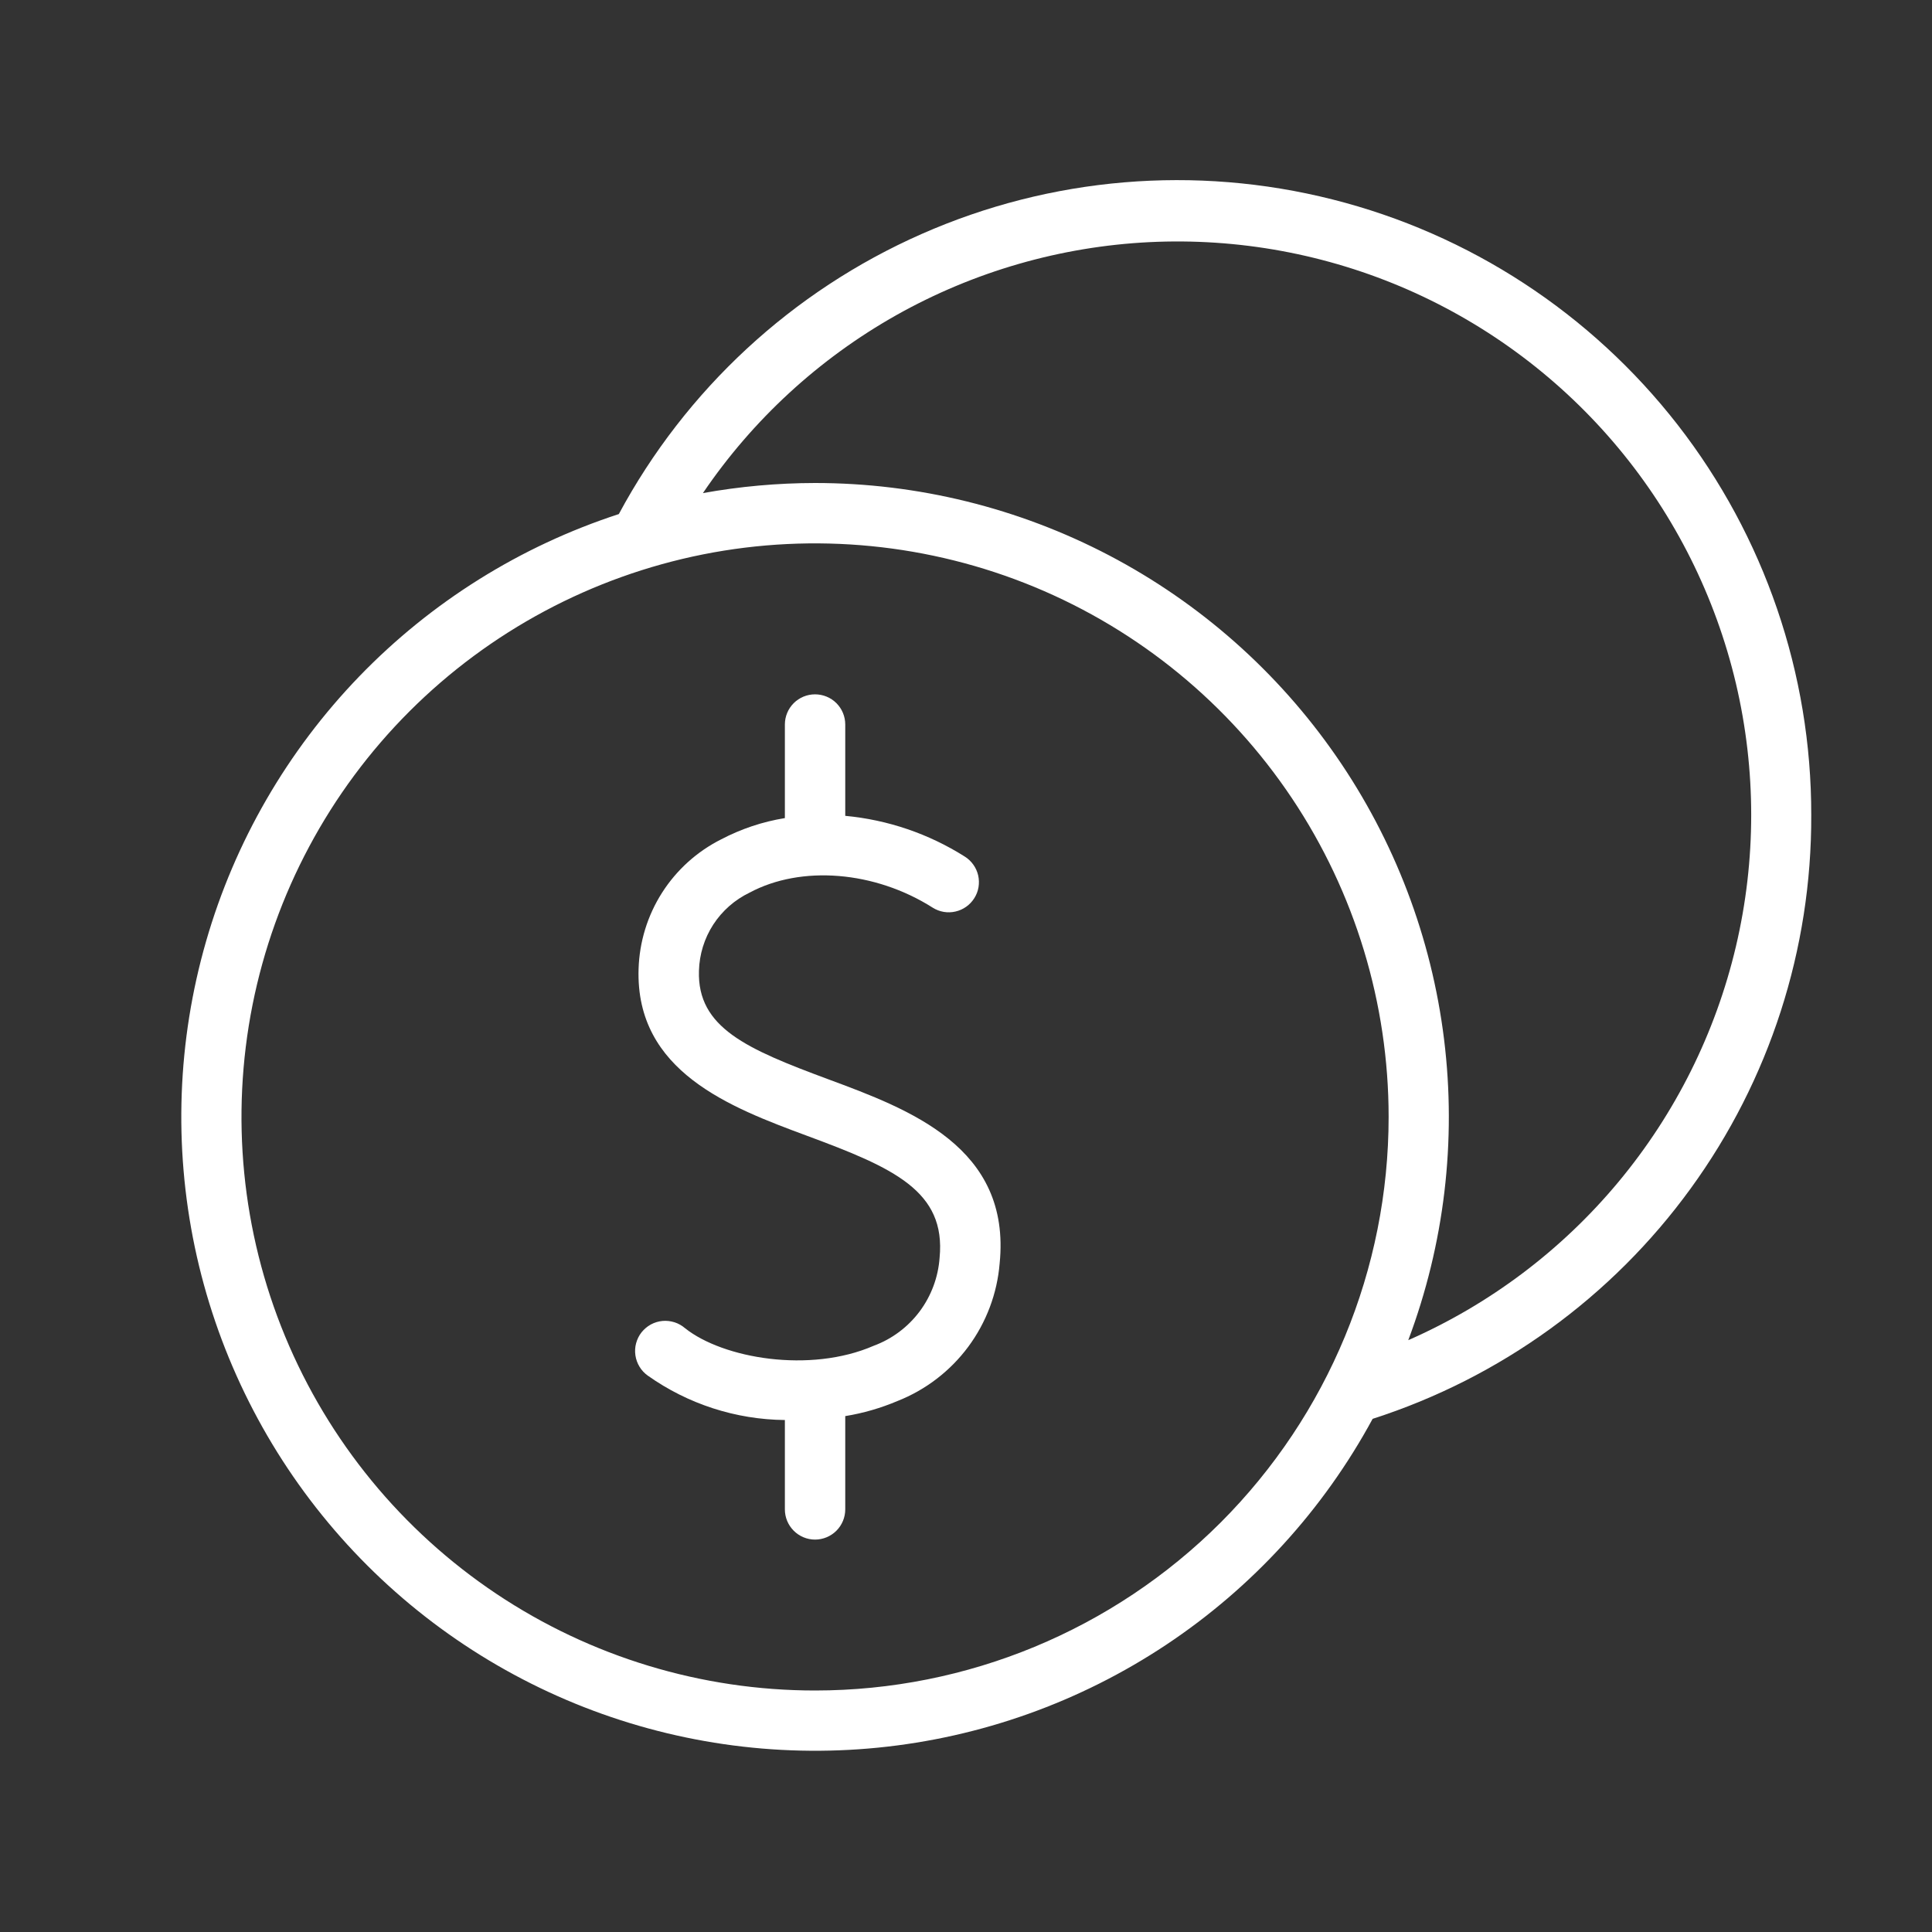 <svg width="36" height="36" viewBox="0 0 36 36" fill="none" xmlns="http://www.w3.org/2000/svg">
<rect x="0" y="0" width="36" height="36" fill="#333333" stroke="none"/>
<path d="M15.429 20.109C13.916 19.547 12.991 19.15 13.024 18.09C13.032 17.784 13.124 17.486 13.29 17.229C13.457 16.972 13.691 16.766 13.967 16.633C14.929 16.118 16.301 16.228 17.381 16.914C17.507 16.993 17.66 17.019 17.804 16.985C17.949 16.952 18.075 16.863 18.154 16.737C18.194 16.675 18.221 16.605 18.233 16.532C18.245 16.459 18.243 16.384 18.227 16.312C18.21 16.24 18.18 16.172 18.137 16.112C18.094 16.052 18.04 16 17.977 15.961C17.305 15.536 16.542 15.276 15.75 15.202V13.5C15.75 13.351 15.691 13.208 15.585 13.102C15.48 12.997 15.336 12.938 15.187 12.938C15.038 12.938 14.895 12.997 14.79 13.102C14.684 13.208 14.625 13.351 14.625 13.5V15.244C14.21 15.311 13.81 15.445 13.438 15.64C12.988 15.866 12.607 16.21 12.336 16.635C12.065 17.06 11.915 17.55 11.899 18.053C11.838 19.969 13.612 20.635 15.038 21.164C16.647 21.76 17.629 22.191 17.508 23.437C17.482 23.799 17.353 24.146 17.136 24.437C16.918 24.728 16.622 24.95 16.281 25.076C15.092 25.594 13.472 25.312 12.766 24.75C12.708 24.7 12.641 24.662 12.569 24.639C12.496 24.616 12.42 24.607 12.344 24.614C12.268 24.621 12.194 24.644 12.127 24.68C12.06 24.717 12.002 24.767 11.954 24.826C11.907 24.886 11.873 24.955 11.853 25.029C11.833 25.102 11.829 25.179 11.84 25.255C11.851 25.33 11.877 25.403 11.917 25.468C11.956 25.533 12.009 25.589 12.071 25.633C12.818 26.162 13.709 26.451 14.625 26.46V28.125C14.625 28.274 14.684 28.417 14.79 28.523C14.895 28.628 15.038 28.688 15.187 28.688C15.336 28.688 15.48 28.628 15.585 28.523C15.691 28.417 15.75 28.274 15.75 28.125V26.387C16.084 26.333 16.411 26.238 16.723 26.106C17.248 25.899 17.705 25.549 18.042 25.095C18.378 24.642 18.581 24.103 18.627 23.541C18.844 21.375 16.948 20.672 15.429 20.109Z" fill="white"/>
<path d="M33.75 15.188C33.754 12.555 32.878 9.996 31.262 7.917C29.645 5.839 27.381 4.36 24.828 3.716C22.275 3.071 19.58 3.298 17.171 4.361C14.762 5.423 12.777 7.26 11.531 9.579C9.696 10.177 8.036 11.215 6.695 12.603C5.355 13.991 4.374 15.685 3.84 17.54C3.306 19.394 3.234 21.35 3.63 23.239C4.027 25.127 4.88 26.89 6.115 28.372C7.35 29.855 8.93 31.012 10.715 31.743C12.501 32.474 14.439 32.756 16.359 32.565C18.279 32.374 20.123 31.716 21.73 30.648C23.337 29.58 24.658 28.134 25.577 26.438C27.957 25.673 30.033 24.171 31.502 22.148C32.972 20.126 33.759 17.688 33.75 15.188ZM15.187 31.5C13.074 31.5 11.007 30.873 9.25 29.699C7.492 28.524 6.122 26.855 5.313 24.902C4.504 22.95 4.293 20.801 4.705 18.727C5.118 16.654 6.135 14.75 7.63 13.255C9.125 11.761 11.029 10.743 13.102 10.33C15.175 9.918 17.324 10.13 19.277 10.938C21.23 11.747 22.899 13.117 24.074 14.875C25.248 16.632 25.875 18.699 25.875 20.812C25.875 23.647 24.749 26.365 22.745 28.37C20.74 30.374 18.022 31.5 15.187 31.5ZM26.241 24.972C26.913 23.185 27.142 21.261 26.908 19.366C26.674 17.471 25.985 15.661 24.898 14.091C23.811 12.52 22.36 11.237 20.669 10.35C18.978 9.464 17.097 9 15.187 9C14.487 9.001 13.787 9.064 13.098 9.188C14.027 7.818 15.263 6.682 16.706 5.87C18.15 5.059 19.763 4.594 21.417 4.512C23.072 4.431 24.722 4.735 26.239 5.4C27.755 6.066 29.096 7.075 30.156 8.348C31.216 9.621 31.965 11.122 32.346 12.734C32.726 14.347 32.726 16.025 32.346 17.637C31.966 19.249 31.217 20.751 30.157 22.024C29.098 23.297 27.757 24.306 26.241 24.972Z" fill="white"/>
</svg>

